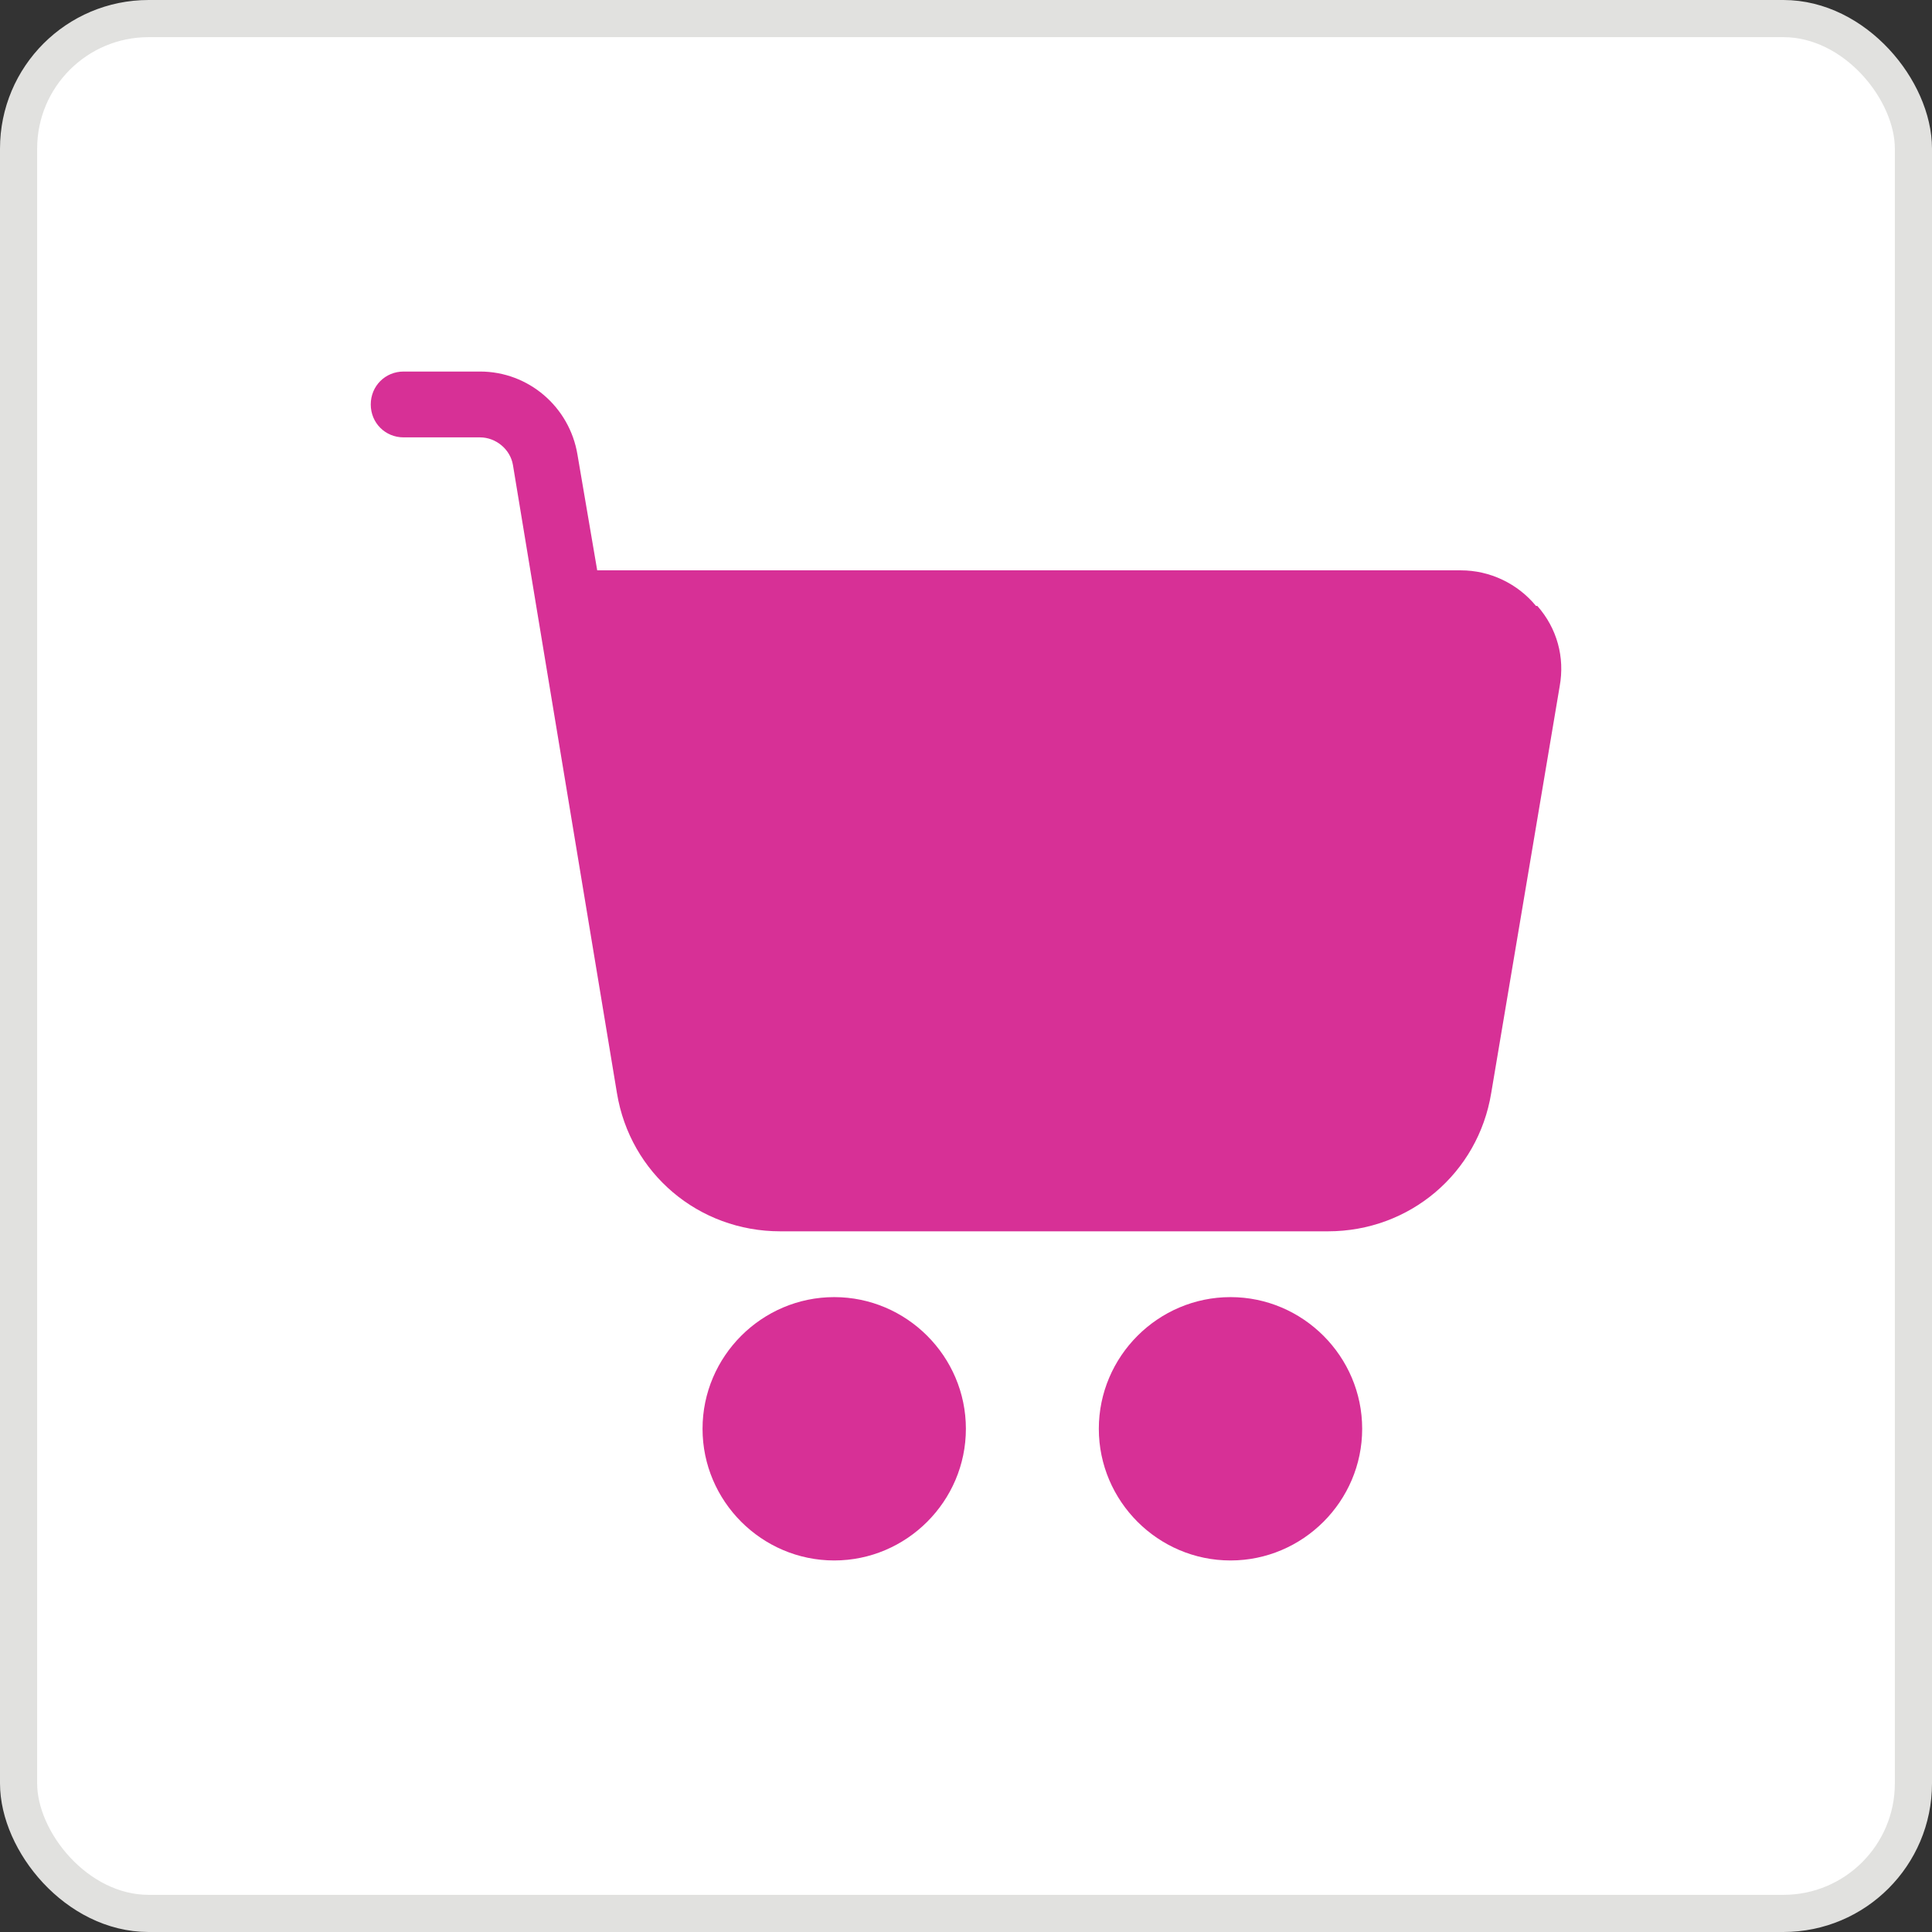 <svg width="52" height="52" viewBox="0 0 52 52" fill="none" xmlns="http://www.w3.org/2000/svg">
<rect x="0" y="0" width="52" height="52" fill="#333333" stroke="none"/>
<rect x="0.5" y="0.5" width="51" height="51" rx="3.5" fill="white"/>
<rect x="0.5" y="0.5" width="51" height="51" rx="3.5" stroke="#E1E1DF"/>
<path d="M22.453 34.912C20.504 34.912 18.909 36.507 18.909 38.456C18.909 40.405 20.504 42 22.453 42C24.402 42 25.997 40.405 25.997 38.456C25.997 36.507 24.402 34.912 22.453 34.912Z" fill="#D73096"/>
<path d="M33.119 34.912C31.17 34.912 29.575 36.507 29.575 38.456C29.575 40.405 31.17 42 33.119 42C35.068 42 36.663 40.405 36.663 38.456C36.663 36.507 35.068 34.912 33.119 34.912Z" fill="#D73096"/>
<path d="M41.341 16.308C40.845 15.706 40.101 15.351 39.321 15.351H16.074L15.542 12.233C15.33 10.957 14.231 10 12.92 10H10.864C10.368 10 9.979 10.39 9.979 10.886C9.979 11.382 10.368 11.772 10.864 11.772H12.92C13.345 11.772 13.735 12.091 13.806 12.516L14.444 16.379L16.605 29.42C16.96 31.582 18.803 33.141 21 33.141H35.742C37.939 33.141 39.782 31.582 40.136 29.42L41.979 18.47C42.121 17.69 41.908 16.91 41.377 16.308H41.341Z" fill="#D73096"/>
</svg>

